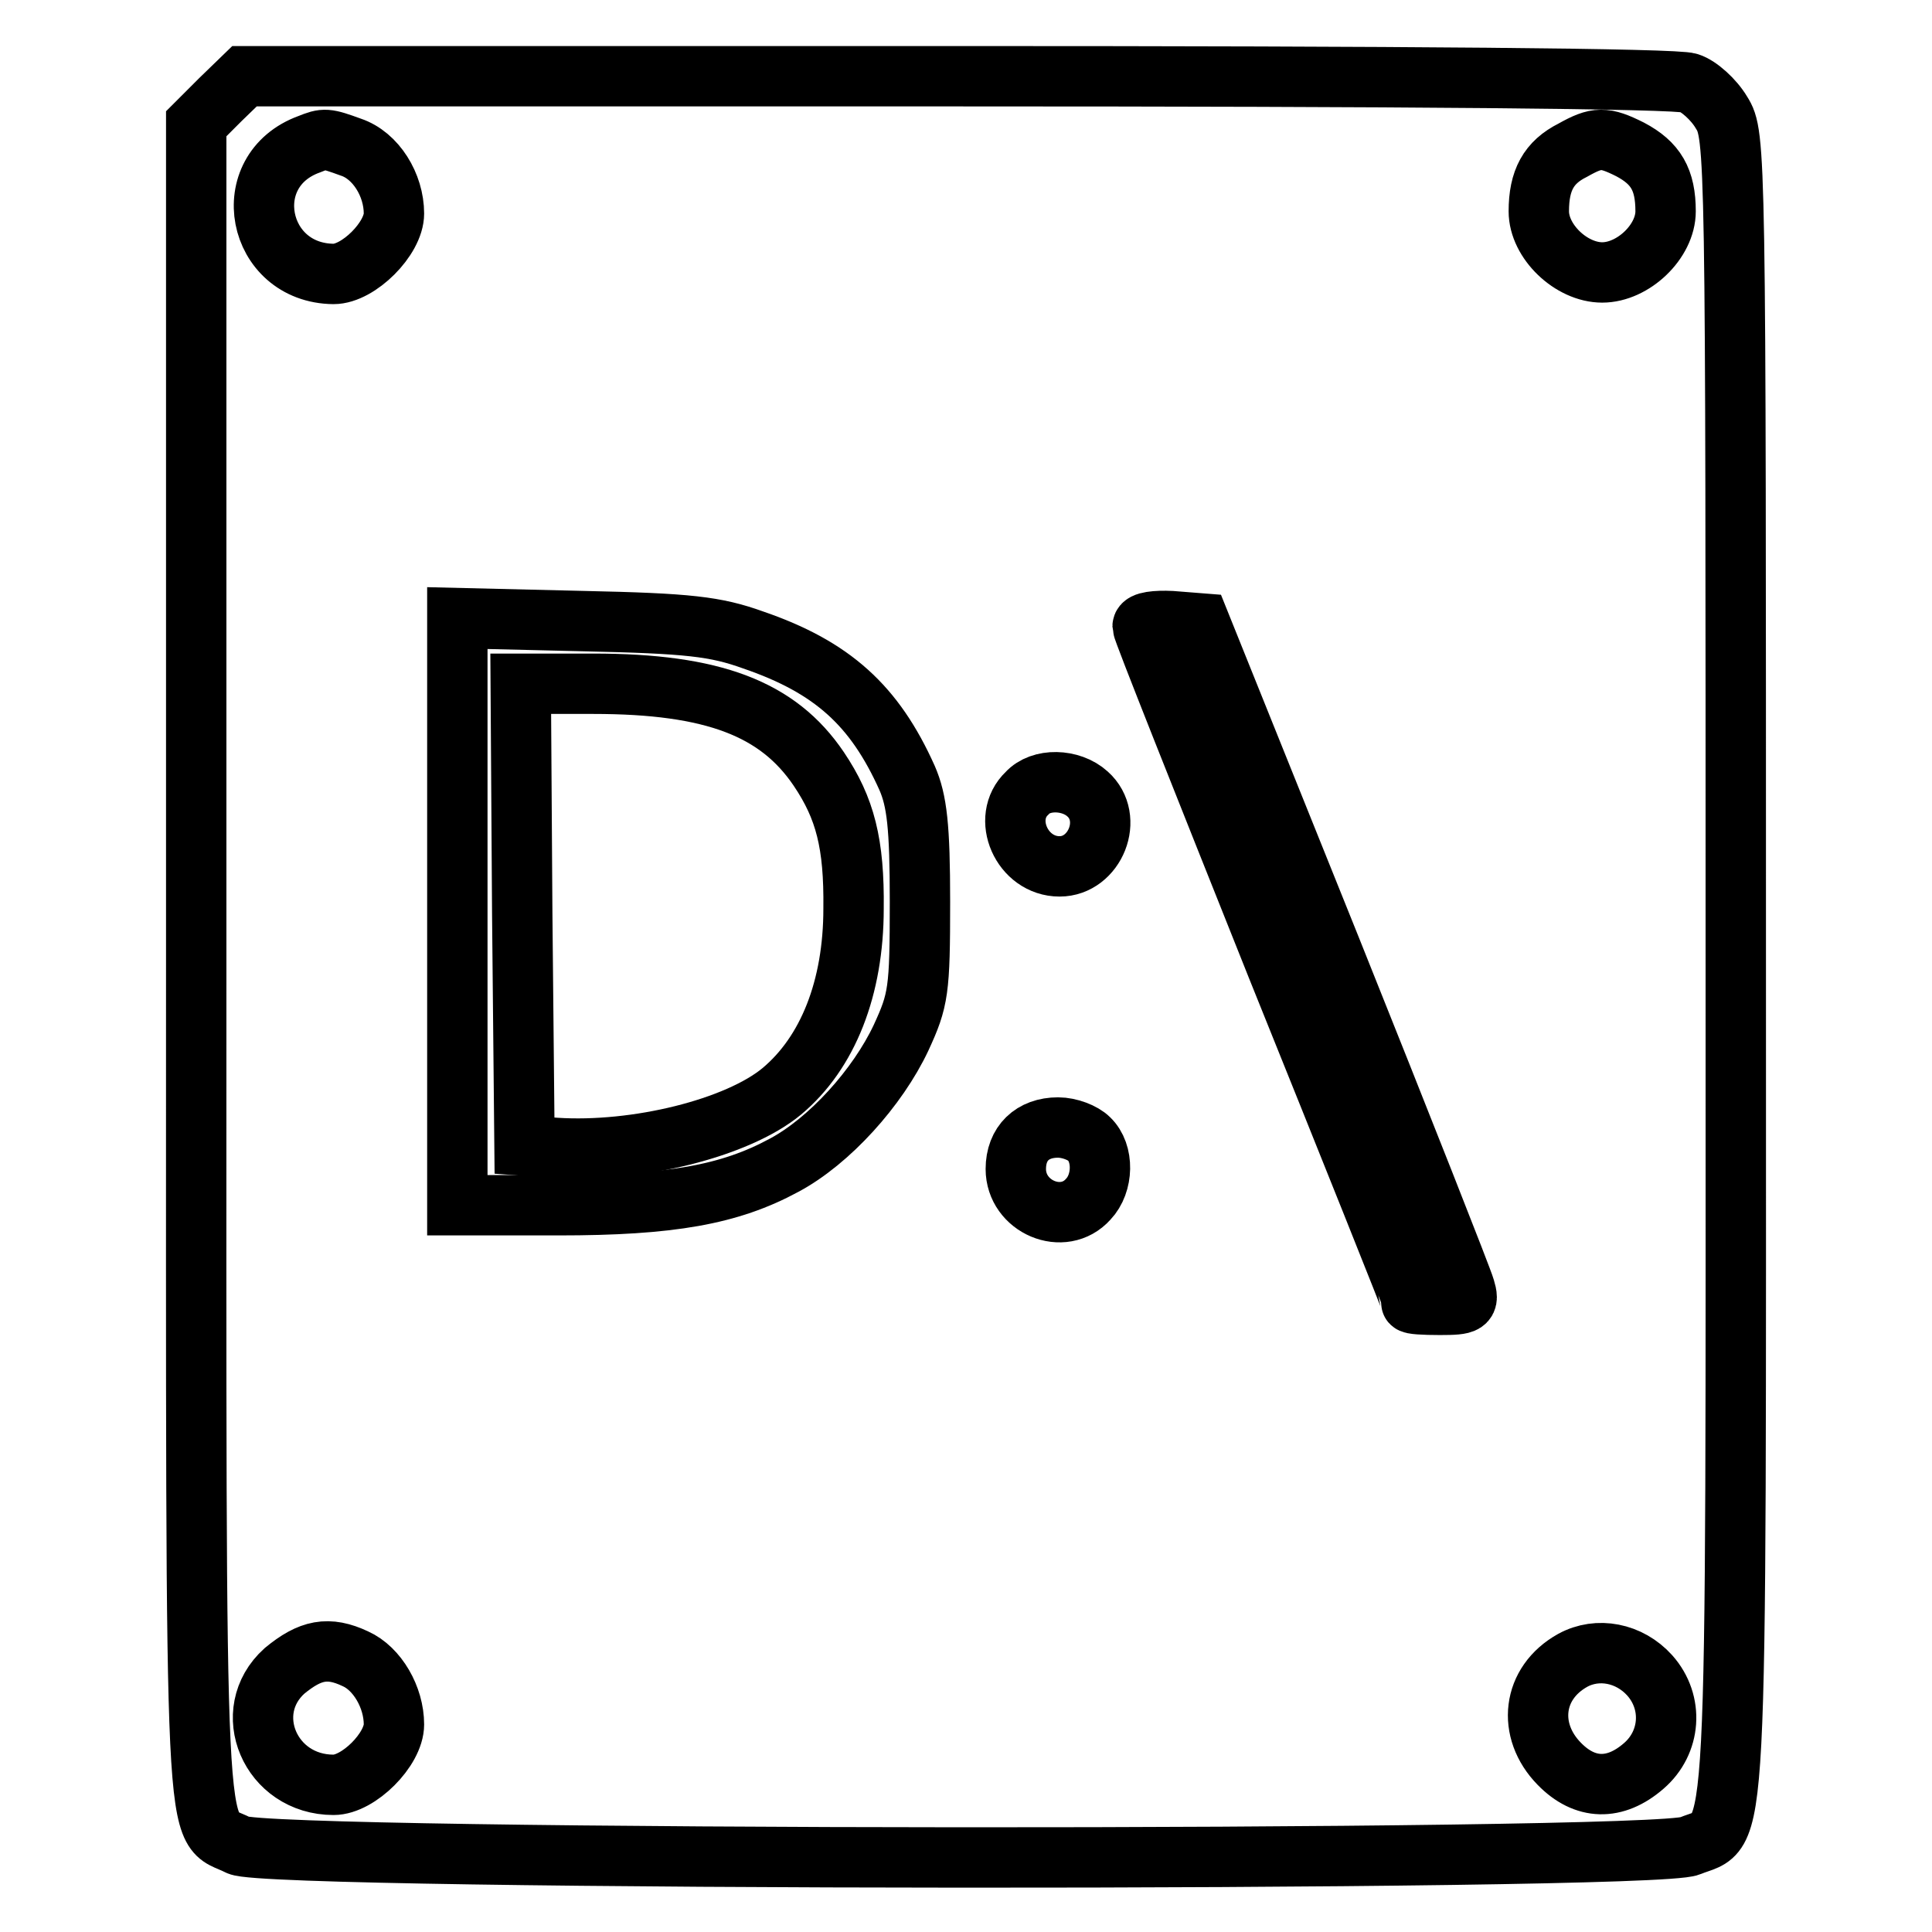 <?xml version="1.0" encoding="utf-8"?>
<!-- Svg Vector Icons : http://www.onlinewebfonts.com/icon -->
<!DOCTYPE svg PUBLIC "-//W3C//DTD SVG 1.1//EN" "http://www.w3.org/Graphics/SVG/1.1/DTD/svg11.dtd">
<svg version="1.1" xmlns="http://www.w3.org/2000/svg" xmlns:xlink="http://www.w3.org/1999/xlink" x="0px" y="0px" viewBox="0 0 256 256" enable-background="new 0 0 256 256" xml:space="preserve">
<g> <g> <path stroke-width="8" fill-opacity="0" stroke="#000000"  d="M29.2,13.2L26,16.4v111.3c0,122.3-0.4,113.7,5.6,116.8c3.9,2.1,187.3,2.2,192.3,0.1  c6.5-2.7,6.1,5,6.1-116.8c0-108.1,0-109.9-1.9-112.9c-1-1.7-3-3.5-4.3-3.9c-1.5-0.6-37.8-0.9-96.9-0.9H32.4L29.2,13.2z M46.5,19.5  c3.3,1.1,5.7,5,5.7,8.8c0,3.3-4.7,8-8,8C34,36.2,31.3,22.6,41,19.1C43,18.3,43.2,18.3,46.5,19.5z M216,19.8c3.4,1.8,4.7,4,4.7,8.2  c0,4-4.3,8.1-8.4,8.1c-4.1,0-8.4-4.1-8.4-8.1c0-4.1,1.3-6.5,4.5-8.1C211.6,18.1,212.6,18.1,216,19.8z M99.8,84.8  c10.5,3.6,16.1,8.7,20.4,18.3c1.3,3,1.7,6.4,1.7,16.4c0,11.8-0.2,13-2.5,18c-3.1,6.6-9.5,13.7-15.5,16.9c-7.2,3.9-15,5.3-29.9,5.3  H60.6v-38.9V81.9l16.7,0.4C91.2,82.6,94.8,83,99.8,84.8z M176.3,125.6c9.5,23.7,17.5,44,17.8,45.1c0.6,2,0.3,2.2-3.3,2.2  c-2.2,0-3.8-0.1-3.8-0.3c0-0.2-8-20.2-17.8-44.5c-9.7-24.3-17.8-44.6-17.8-45.1c0-0.6,1.8-0.8,3.8-0.7l3.8,0.3L176.3,125.6z  M144.1,105.2c3.6,3.2,1,9.6-3.7,9.6c-5,0-7.8-6.4-4.3-9.7C137.9,103.1,141.9,103.2,144.1,105.2z M144.3,150.9  c2,1.9,1.9,5.9-0.1,8c-3.3,3.7-9.6,1-9.6-4c0-3.4,2.2-5.5,5.6-5.5C141.7,149.4,143.5,150.1,144.3,150.9z M47.1,219.8  c2.9,1.3,5.1,5.1,5.1,8.7c0,3.3-4.7,8-8,8c-8.4,0-12.5-9.7-6.5-15.1C41.1,218.6,43.5,218.1,47.1,219.8z M218.6,222  c3.2,3.6,2.8,8.9-0.8,12c-3.8,3.3-7.8,3.2-11.2-0.3c-4.3-4.4-3.6-10.7,1.8-13.7C211.7,218.2,215.9,219,218.6,222z"/> <path stroke-width="8" fill-opacity="0" stroke="#000000"  d="M69.2,121.1l0.3,30.7l4.1,0.3c10.7,0.7,24.1-2.6,30-7.5c6.1-5.1,9.5-13.7,9.5-24.2  c0.1-8.6-1.1-13.3-4.6-18.5c-5.4-8-14-11.3-29.9-11.3H69L69.2,121.1z"/> </g></g>
</svg>